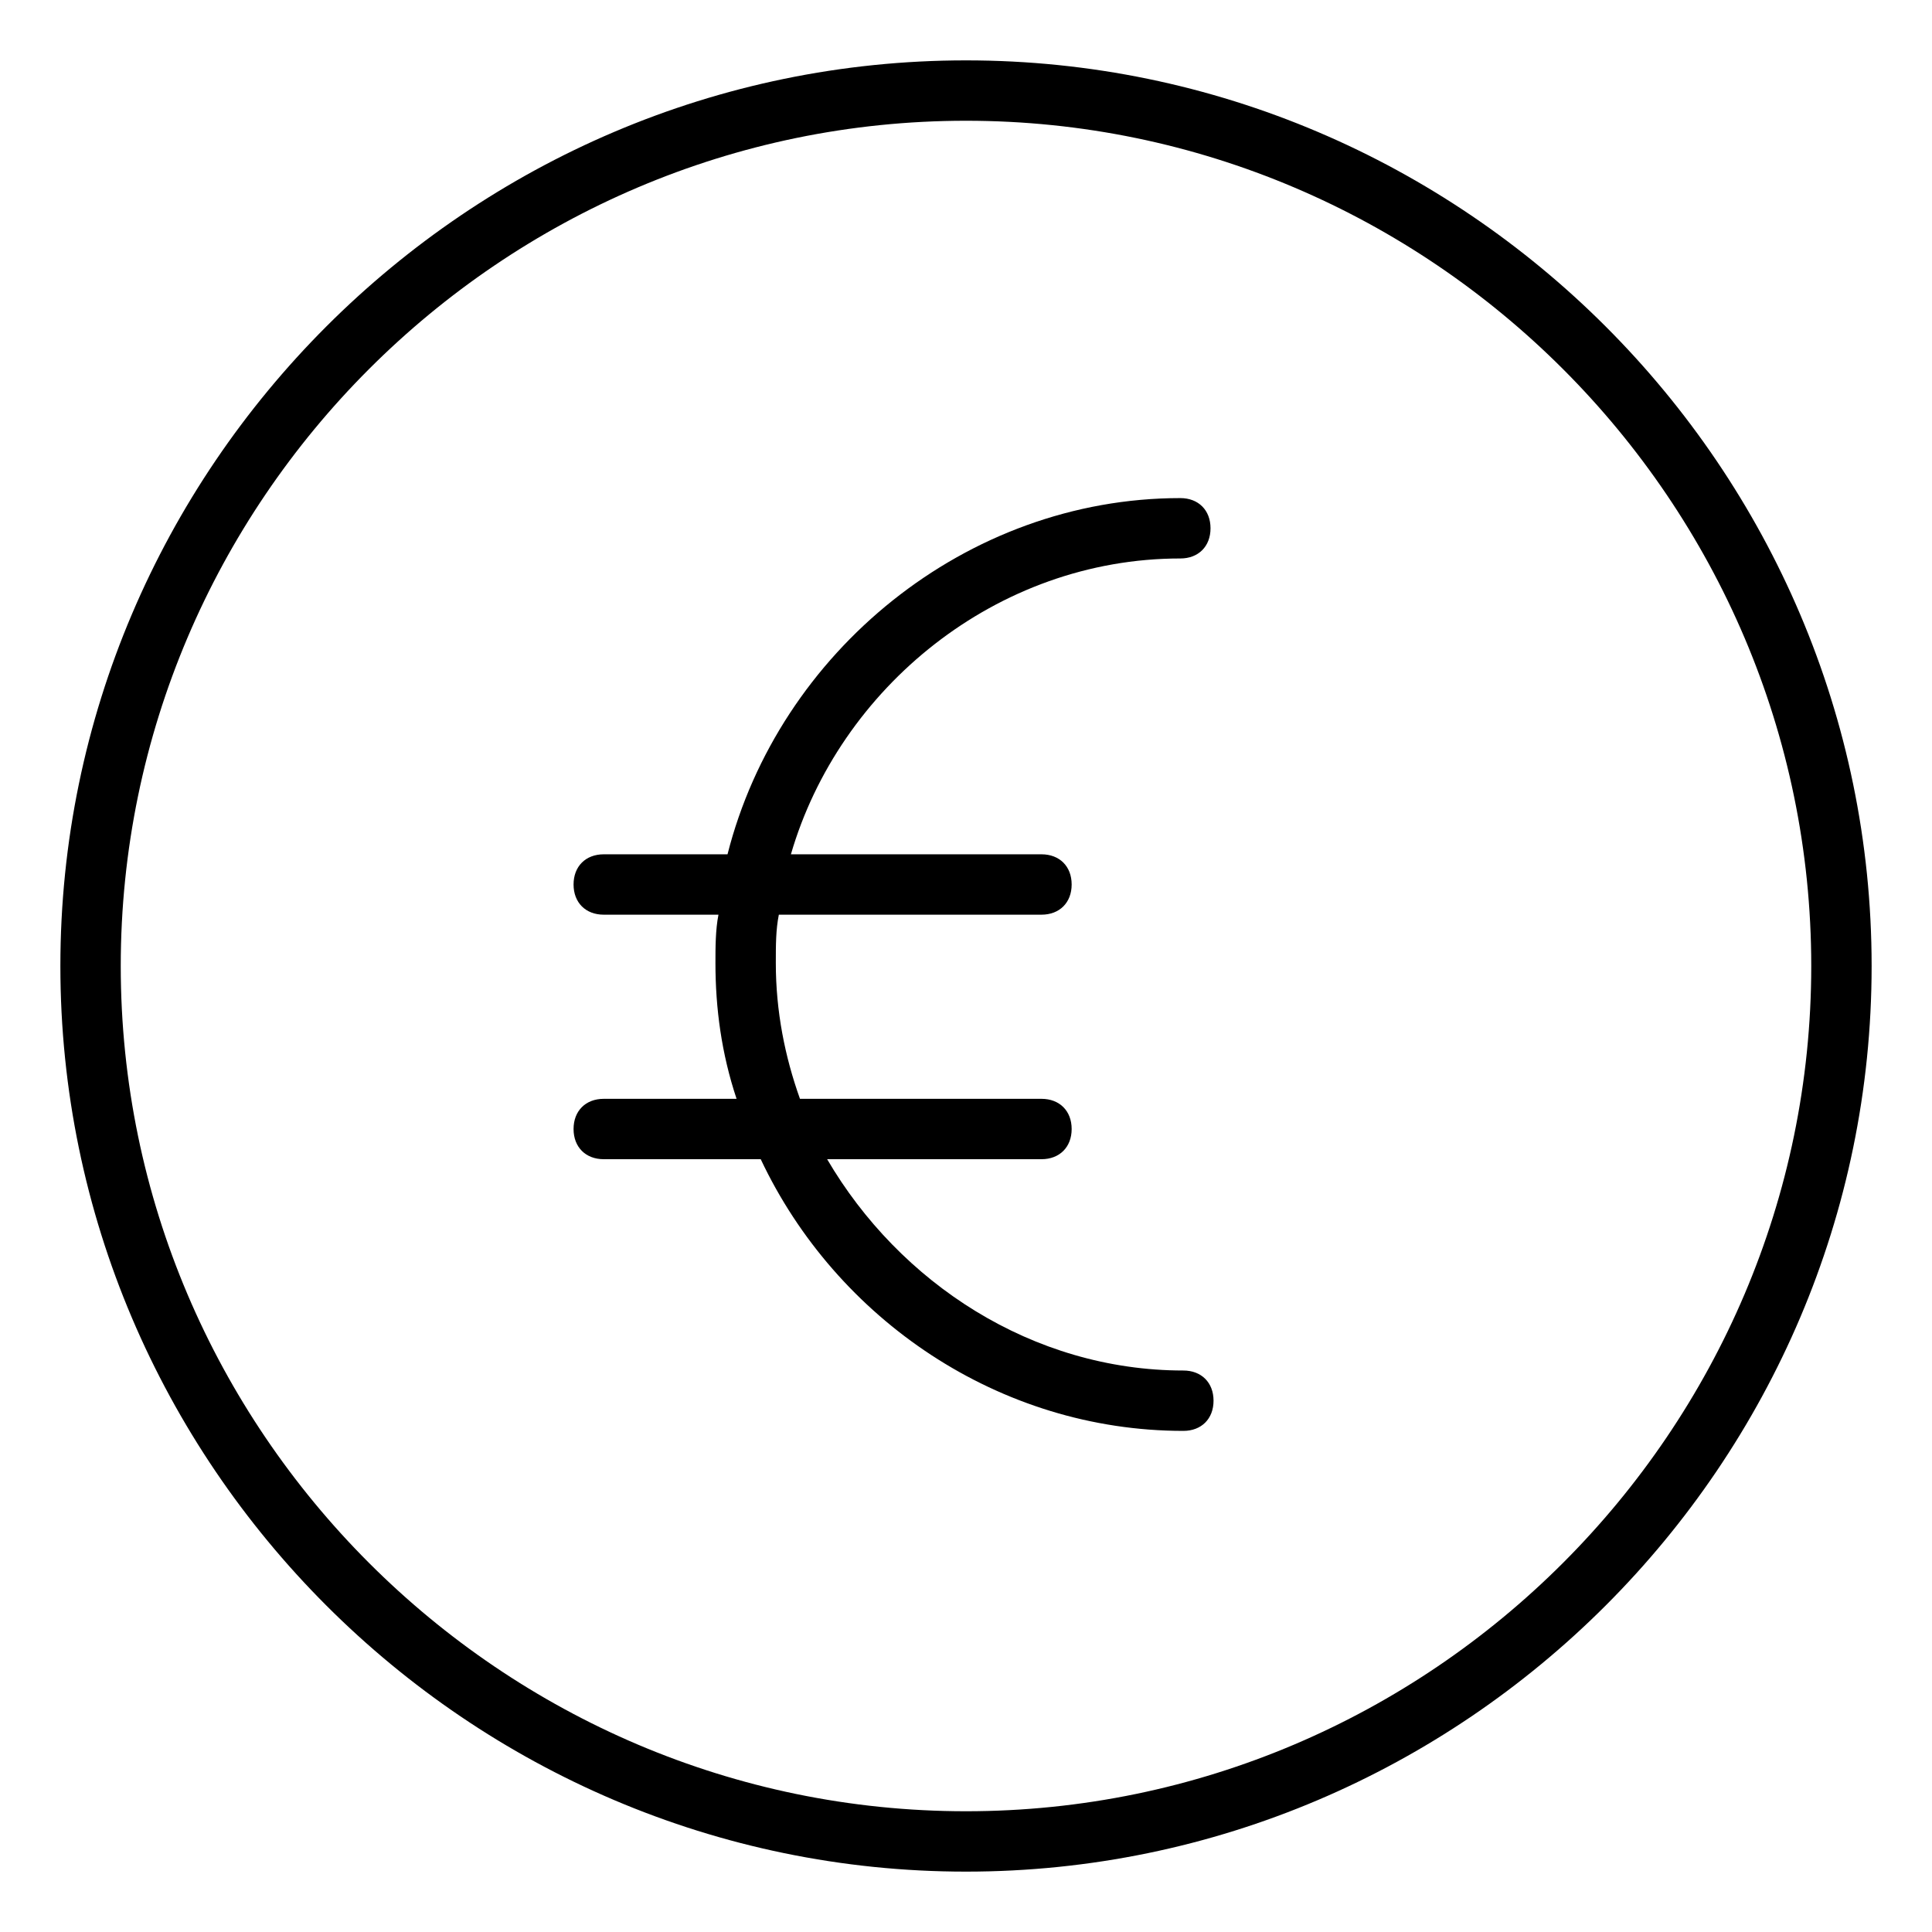 <?xml version="1.0" encoding="utf-8"?>
<!-- Generator: Adobe Illustrator 22.0.1, SVG Export Plug-In . SVG Version: 6.00 Build 0)  -->
<svg version="1.1" id="lni_lni-euro-coin" xmlns="http://www.w3.org/2000/svg" xmlns:xlink="http://www.w3.org/1999/xlink" x="0px"
	 y="0px" viewBox="0 0 64 64" style="enable-background:new 0 0 64 64;" xml:space="preserve">
<g>
	<path d="M32,2C15.5,2,2,15.5,2,32s13.5,30,30,30s30-13.5,30-30S48.5,2,32,2z M32,60C16.6,60,4,47.4,4,32S16.6,4,32,4s28,12.6,28,28
		S47.4,60,32,60z"/>
	<path d="M39.1,18.5c0.6,0,1-0.4,1-1s-0.4-1-1-1c-7.1,0-13.3,5.1-15,11.8h-4.1c-0.6,0-1,0.4-1,1s0.4,1,1,1h3.8
		c-0.1,0.5-0.1,1.1-0.1,1.6c0,1.5,0.2,3,0.7,4.5h-4.4c-0.6,0-1,0.4-1,1s0.4,1,1,1h5.2c2.5,5.3,7.9,9,14,9c0.6,0,1-0.4,1-1
		s-0.4-1-1-1c-5,0-9.4-2.9-11.8-7h7.1c0.6,0,1-0.4,1-1s-0.4-1-1-1h-8c-0.5-1.4-0.8-2.9-0.8-4.5c0-0.6,0-1.1,0.1-1.6h8.7
		c0.6,0,1-0.4,1-1s-0.4-1-1-1h-8.3C27.8,22.8,33,18.5,39.1,18.5z"/>
</g>
</svg>
